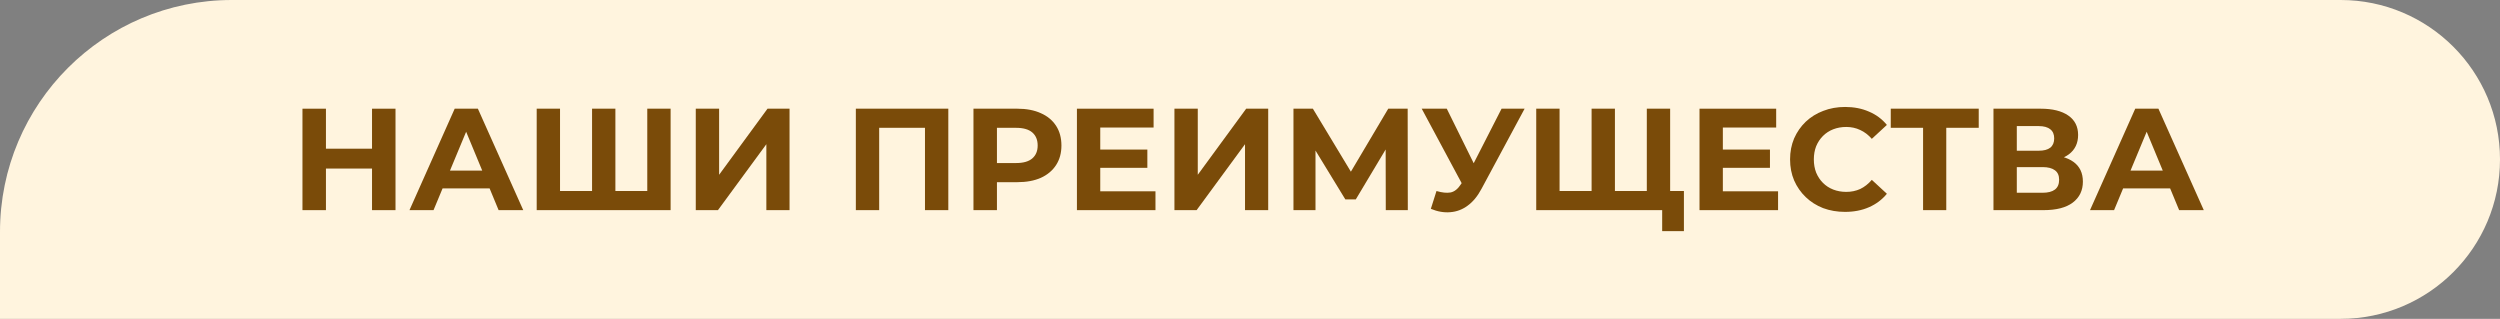 <svg width="345" height="44" viewBox="0 0 345 44" fill="none" xmlns="http://www.w3.org/2000/svg">
<rect x="0" y="0" width="345" height="44" fill="#808080" stroke="none"/>
<path d="M0 32C0 14.327 14.327 0 32 0H323C335.15 0 345 9.85 345 22C345 34.15 335.15 44 323 44H0V32Z" fill="#FFF4DE"/>
<path d="M288.422 29L294.662 15H297.862L304.122 29H300.722L295.602 16.64H296.882L291.742 29H288.422ZM291.542 26L292.402 23.54H299.602L300.482 26H291.542Z" fill="#7A4B09"/>
<path d="M275.099 29V15H281.619C283.246 15 284.513 15.313 285.419 15.94C286.326 16.567 286.779 17.46 286.779 18.62C286.779 19.767 286.353 20.66 285.499 21.3C284.646 21.927 283.513 22.24 282.099 22.24L282.479 21.4C284.053 21.4 285.273 21.713 286.139 22.34C287.006 22.967 287.439 23.873 287.439 25.06C287.439 26.287 286.973 27.253 286.039 27.96C285.119 28.653 283.773 29 281.999 29H275.099ZM278.319 26.6H281.879C282.626 26.6 283.193 26.453 283.579 26.16C283.966 25.867 284.159 25.413 284.159 24.8C284.159 24.213 283.966 23.78 283.579 23.5C283.193 23.207 282.626 23.06 281.879 23.06H278.319V26.6ZM278.319 20.8H281.339C282.046 20.8 282.579 20.66 282.939 20.38C283.299 20.087 283.479 19.66 283.479 19.1C283.479 18.54 283.299 18.12 282.939 17.84C282.579 17.547 282.046 17.4 281.339 17.4H278.319V20.8Z" fill="#7A4B09"/>
<path d="M265.385 29V16.9L266.125 17.64H260.925V15H273.065V17.64H267.865L268.585 16.9V29H265.385Z" fill="#7A4B09"/>
<path d="M254.61 29.24C253.53 29.24 252.523 29.067 251.59 28.72C250.67 28.36 249.87 27.853 249.19 27.2C248.51 26.547 247.977 25.78 247.59 24.9C247.217 24.02 247.03 23.053 247.03 22C247.03 20.947 247.217 19.98 247.59 19.1C247.977 18.22 248.51 17.453 249.19 16.8C249.883 16.147 250.69 15.647 251.61 15.3C252.53 14.94 253.537 14.76 254.63 14.76C255.843 14.76 256.937 14.973 257.91 15.4C258.897 15.813 259.723 16.427 260.39 17.24L258.31 19.16C257.83 18.613 257.297 18.207 256.71 17.94C256.123 17.66 255.483 17.52 254.79 17.52C254.137 17.52 253.537 17.627 252.99 17.84C252.443 18.053 251.97 18.36 251.57 18.76C251.17 19.16 250.857 19.633 250.63 20.18C250.417 20.727 250.31 21.333 250.31 22C250.31 22.667 250.417 23.273 250.63 23.82C250.857 24.367 251.17 24.84 251.57 25.24C251.97 25.64 252.443 25.947 252.99 26.16C253.537 26.373 254.137 26.48 254.79 26.48C255.483 26.48 256.123 26.347 256.71 26.08C257.297 25.8 257.83 25.38 258.31 24.82L260.39 26.74C259.723 27.553 258.897 28.173 257.91 28.6C256.937 29.027 255.837 29.24 254.61 29.24Z" fill="#7A4B09"/>
<path d="M237.513 20.64H244.253V23.16H237.513V20.64ZM237.753 26.4H245.373V29H234.533V15H245.113V17.6H237.753V26.4Z" fill="#7A4B09"/>
<path d="M220.36 26.36L219.64 27.1V15H222.86V27.1L222.1 26.36H228.02L227.26 27.1V15H230.48V29H212V15H215.22V27.1L214.48 26.36H220.36ZM229.38 31.9V28.24L230.14 29H227.2V26.36H232.38V31.9H229.38Z" fill="#7A4B09"/>
<path d="M198.236 26.36C199.009 26.587 199.656 26.653 200.176 26.56C200.709 26.453 201.182 26.08 201.596 25.44L202.276 24.42L202.576 24.08L207.216 15H210.396L204.436 26.08C203.902 27.08 203.269 27.847 202.536 28.38C201.816 28.913 201.022 29.213 200.156 29.28C199.289 29.36 198.389 29.207 197.456 28.82L198.236 26.36ZM202.516 26.78L196.196 15H199.656L204.296 24.4L202.516 26.78Z" fill="#7A4B09"/>
<path d="M178.498 29V15H181.178L187.138 24.88H185.718L191.578 15H194.258L194.278 29H191.238L191.218 19.66H191.798L187.098 27.52H185.658L180.858 19.66H181.538V29H178.498Z" fill="#7A4B09"/>
<path d="M162.072 29V15H165.292V24.12L171.972 15H175.012V29H171.812V19.9L165.132 29H162.072Z" fill="#7A4B09"/>
<path d="M151.595 20.64H158.335V23.16H151.595V20.64ZM151.835 26.4H159.455V29H148.615V15H159.195V17.6H151.835V26.4Z" fill="#7A4B09"/>
<path d="M134.338 29V15H140.398C141.651 15 142.731 15.207 143.638 15.62C144.544 16.02 145.244 16.6 145.738 17.36C146.231 18.12 146.478 19.027 146.478 20.08C146.478 21.12 146.231 22.02 145.738 22.78C145.244 23.54 144.544 24.127 143.638 24.54C142.731 24.94 141.651 25.14 140.398 25.14H136.138L137.578 23.68V29H134.338ZM137.578 24.04L136.138 22.5H140.218C141.218 22.5 141.964 22.287 142.458 21.86C142.951 21.433 143.198 20.84 143.198 20.08C143.198 19.307 142.951 18.707 142.458 18.28C141.964 17.853 141.218 17.64 140.218 17.64H136.138L137.578 16.1V24.04Z" fill="#7A4B09"/>
<path d="M118.107 29V15H130.867V29H127.647V16.9L128.387 17.64H120.587L121.327 16.9V29H118.107Z" fill="#7A4B09"/>
<path d="M96.017 29V15H99.237V24.12L105.917 15H108.957V29H105.757V19.9L99.077 29H96.017Z" fill="#7A4B09"/>
<path d="M82.424 26.36L81.704 27.1V15H84.924V27.1L84.164 26.36H90.084L89.324 27.1V15H92.544V29H74.064V15H77.284V27.1L76.544 26.36H82.424Z" fill="#7A4B09"/>
<path d="M56.508 29L62.748 15H65.948L72.208 29H68.808L63.688 16.64H64.968L59.828 29H56.508ZM59.628 26L60.488 23.54H67.688L68.568 26H59.628Z" fill="#7A4B09"/>
<path d="M51.34 15H54.58V29H51.34V15ZM44.98 29H41.74V15H44.98V29ZM51.58 23.26H44.74V20.52H51.58V23.26Z" fill="#7A4B09"/>
</svg>
